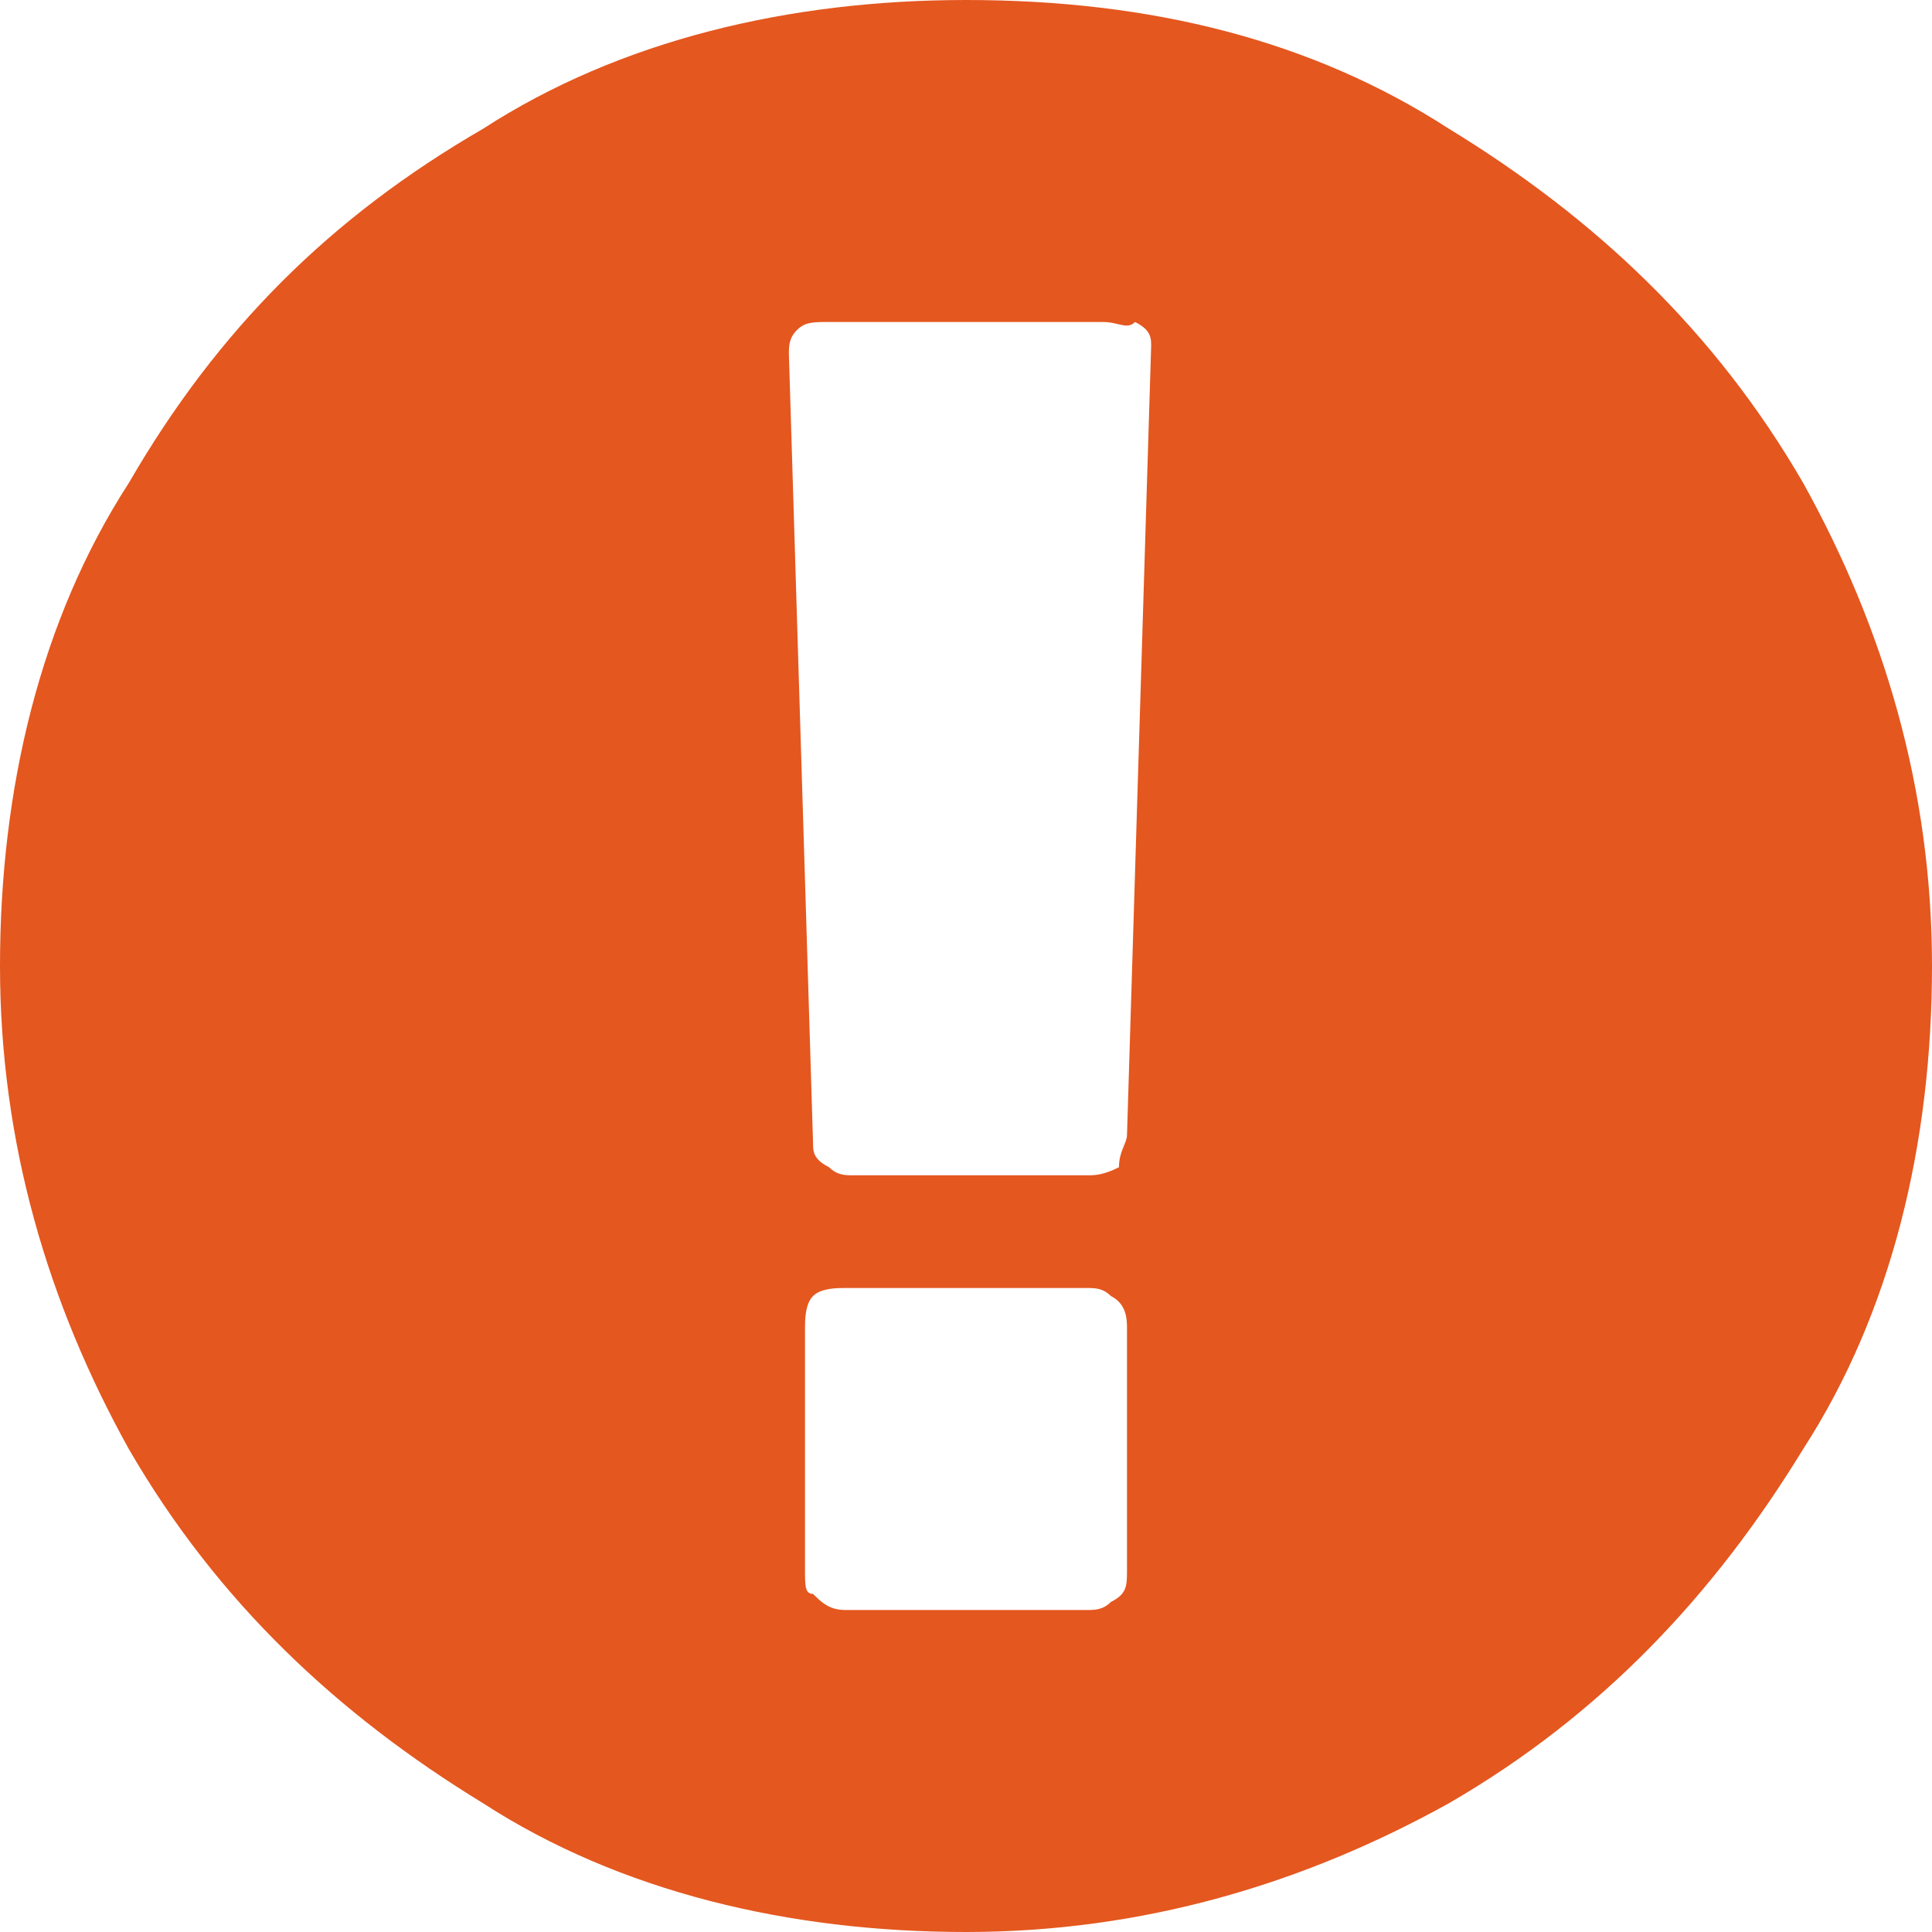 <?xml version="1.0" encoding="utf-8"?>
<!-- Generator: Adobe Illustrator 23.0.3, SVG Export Plug-In . SVG Version: 6.00 Build 0)  -->
<svg width="24" height="24" version="1.1" id="Layer_1" xmlns="http://www.w3.org/2000/svg" xmlns:xlink="http://www.w3.org/1999/xlink" x="0px" y="0px"
	 viewBox="0 0 24 24" style="enable-background:new 0 0 24 24;" xml:space="preserve">
<style type="text/css">
	.st0{fill:#E4571F;}
</style>
<path class="st0" d="M12,0c2.3,0,4.3,0.5,6,1.6c1.8,1.1,3.3,2.5,4.4,4.4c1,1.8,1.6,3.8,1.6,6s-0.5,4.3-1.6,6
	c-1.1,1.8-2.5,3.3-4.4,4.4c-1.8,1-3.8,1.6-6,1.6s-4.3-0.5-6-1.6c-1.8-1.1-3.3-2.5-4.4-4.4c-1-1.8-1.6-3.8-1.6-6s0.5-4.3,1.6-6
	C2.7,4.1,4.1,2.7,6,1.6C7.7,0.5,9.8,0,12,0z M14,14.1l0.3-9.8c0-0.1,0-0.2-0.2-0.3C14,4.1,13.9,4,13.7,4h-3.4c-0.2,0-0.3,0-0.4,0.1
	C9.8,4.2,9.8,4.3,9.8,4.4l0.3,9.8c0,0.1,0,0.2,0.2,0.3c0.1,0.1,0.2,0.1,0.3,0.1h2.9c0.1,0,0.2,0,0.4-0.1C13.9,14.3,14,14.2,14,14.1z
	 M14,19.5v-3c0-0.1,0-0.3-0.2-0.4c-0.1-0.1-0.2-0.1-0.3-0.1h-3c-0.1,0-0.3,0-0.4,0.1S10,16.4,10,16.5v3c0,0.2,0,0.3,0.1,0.3
	c0.1,0.1,0.2,0.2,0.4,0.2h3c0.1,0,0.2,0,0.3-0.1C14,19.8,14,19.7,14,19.5z"/>
</svg>
